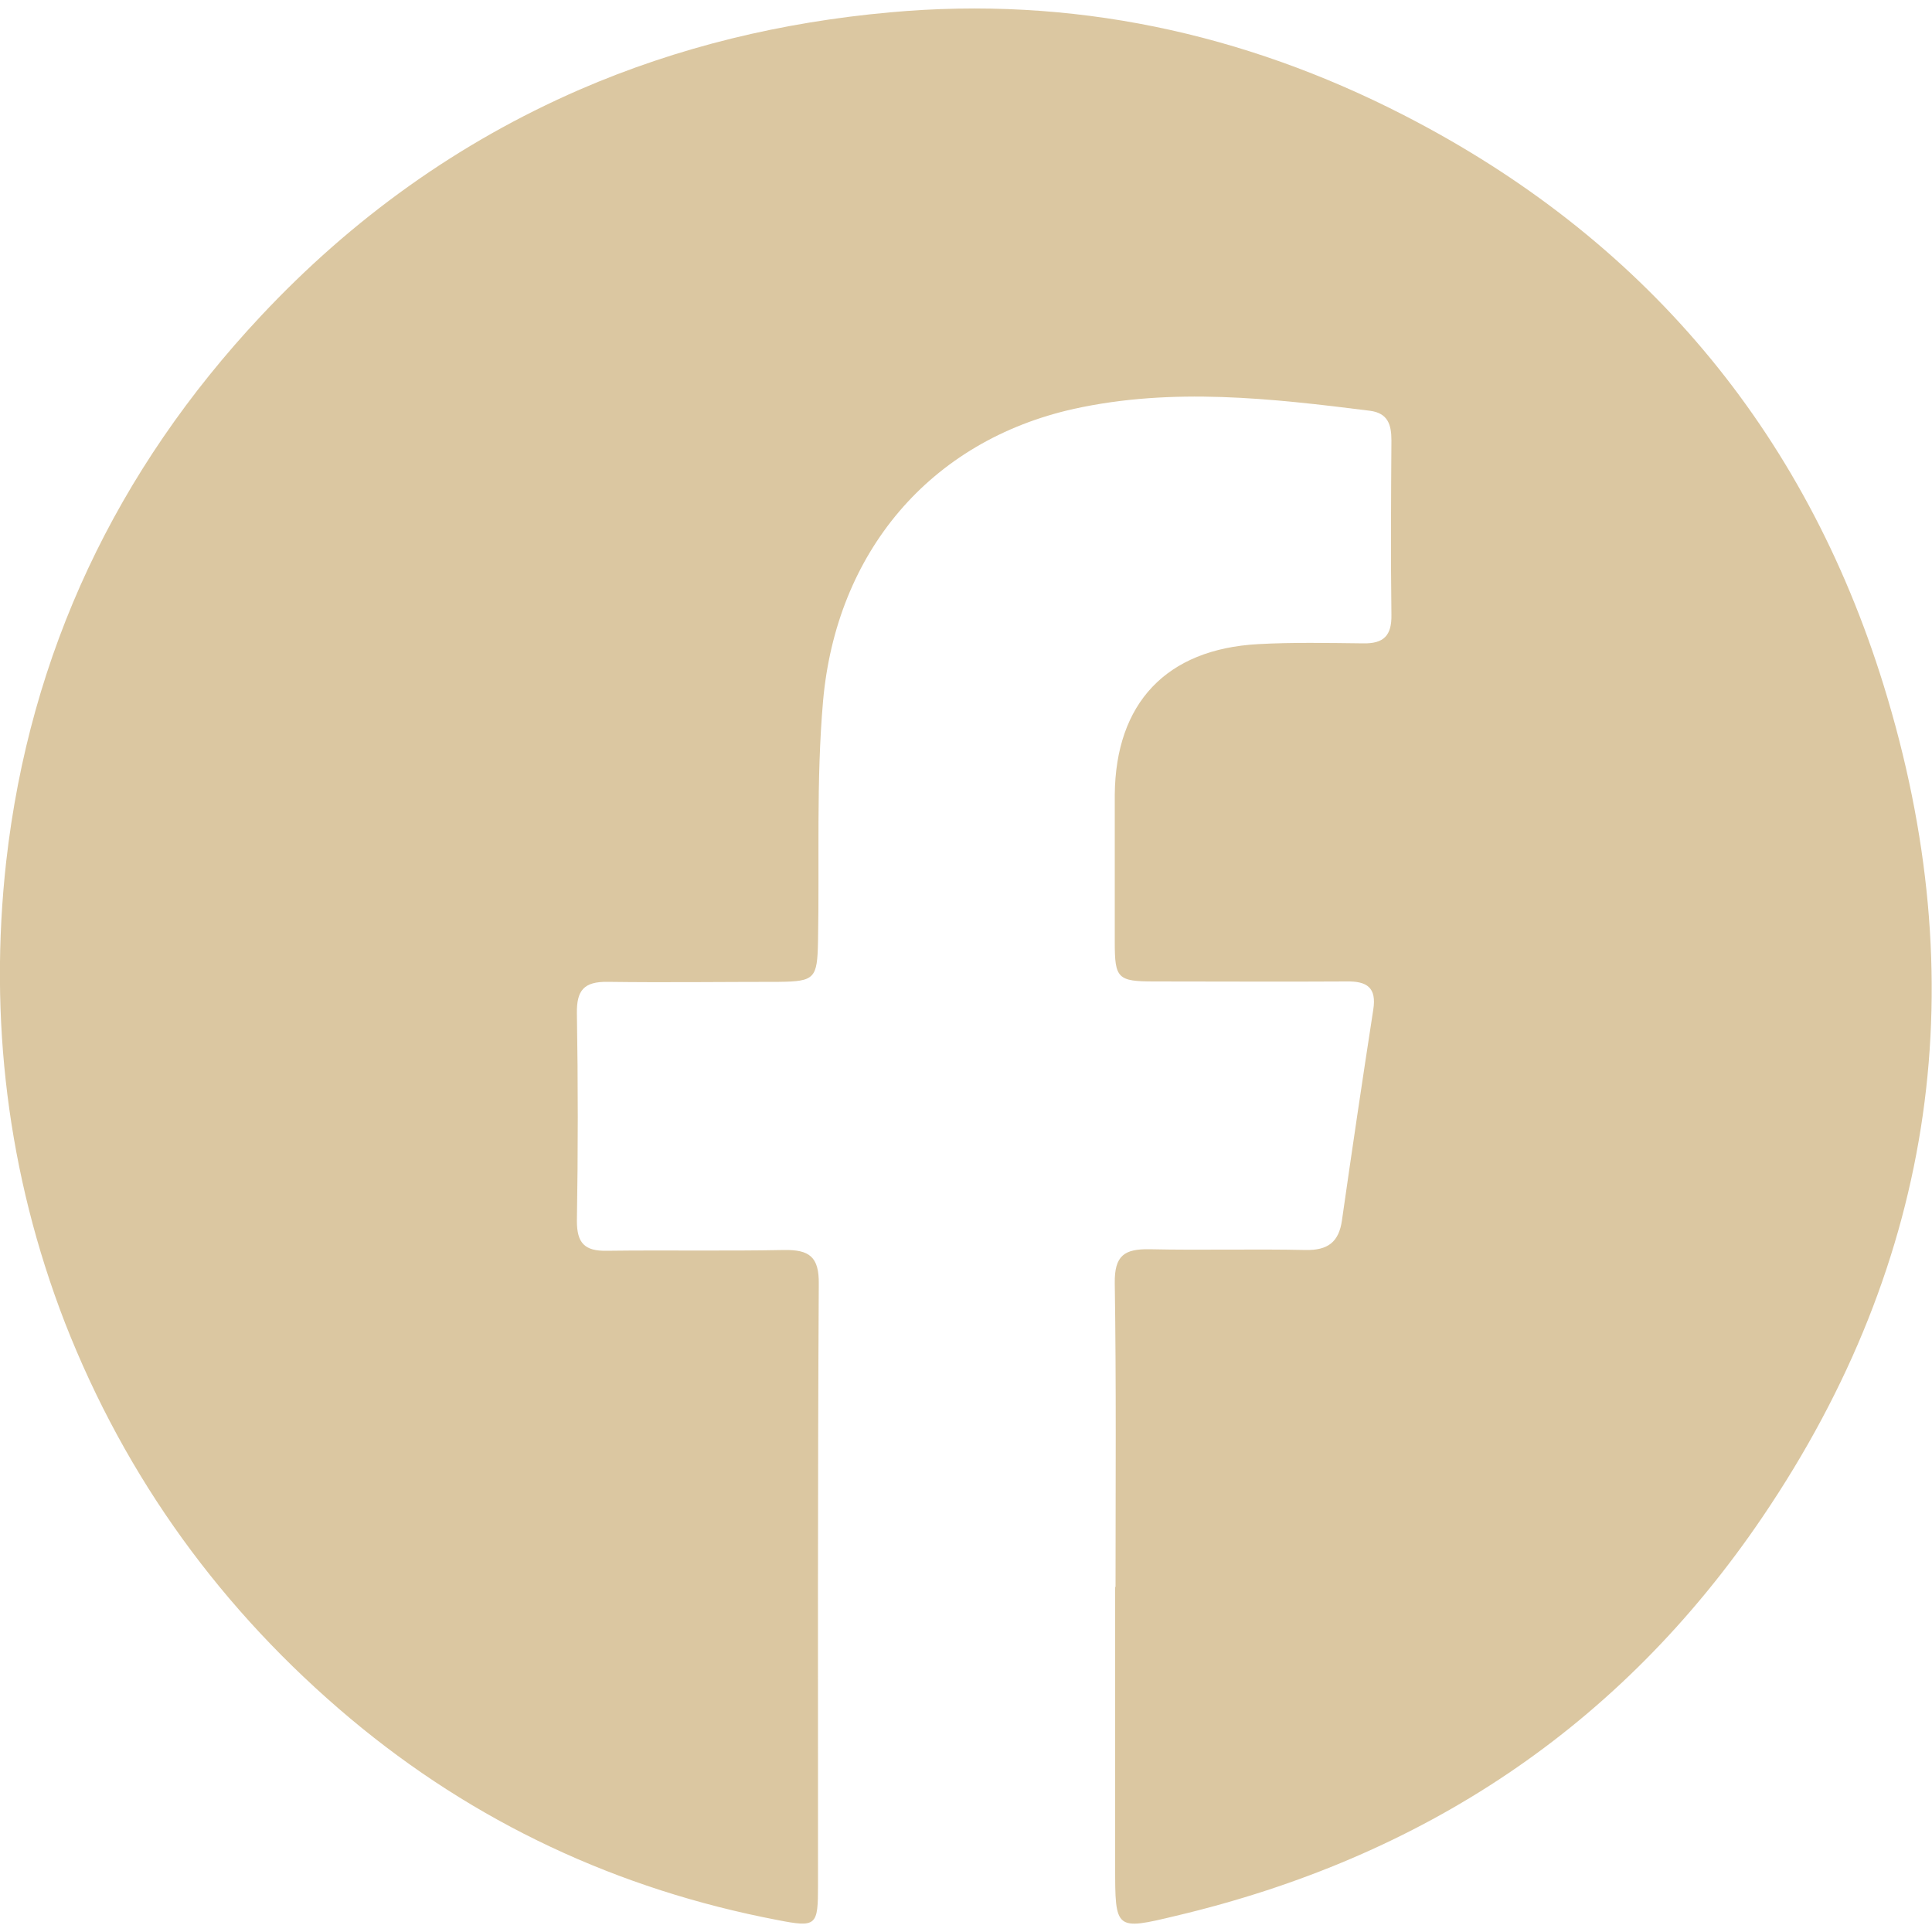 <?xml version="1.0" encoding="UTF-8"?>
<svg id="Capa_1" data-name="Capa 1" xmlns="http://www.w3.org/2000/svg" viewBox="0 0 50 50">
  <defs>
    <style>
      .cls-1 {
        fill: #dbc7a1;
        stroke-width: 0px;
      }
    </style>
  </defs>
  <path class="cls-1" d="M28.87,41.07c0-2.62.02-5.24-.02-7.86-.01-.72.25-.89.9-.88,1.35.03,2.7-.01,4.04.02.57.01.86-.2.94-.77.26-1.82.53-3.64.81-5.45.09-.57-.16-.74-.69-.73-1.66.01-3.32,0-4.98,0-.95,0-1.02-.08-1.02-1.02,0-1.27,0-2.54,0-3.81.02-2.37,1.33-3.77,3.71-3.9.9-.05,1.81-.03,2.72-.02.53.01.74-.2.73-.74-.02-1.5-.01-3.01,0-4.51,0-.41-.09-.71-.56-.77-2.55-.32-5.1-.61-7.65-.05-3.74.83-6.16,3.72-6.5,7.57-.18,2.07-.09,4.14-.13,6.22-.02.95-.08,1.03-1.01,1.04-1.48,0-2.96.02-4.43,0-.62-.01-.81.22-.8.82.03,1.79.03,3.58,0,5.37,0,.57.2.78.77.77,1.53-.02,3.06.01,4.59-.02.65-.01.91.17.9.88-.03,5.18-.02,10.37-.02,15.55,0,1.06-.03,1.11-1.05.91-4.13-.79-7.84-2.52-11.06-5.22-3.31-2.78-5.8-6.2-7.38-10.24C.19,30.38-.29,26.35.16,22.3c.61-5.4,2.85-10.13,6.59-14.12,2.36-2.52,5.1-4.49,8.25-5.86,2.56-1.11,5.25-1.75,8.03-2,4.7-.43,9.15.53,13.3,2.66,6.18,3.17,10.37,8.13,12.42,14.76,2.36,7.63,1.38,14.85-3.13,21.51-3.69,5.45-8.81,8.82-15.18,10.33-1.58.38-1.58.37-1.58-1.28,0-2.41,0-4.82,0-7.23Z"/>
</svg>